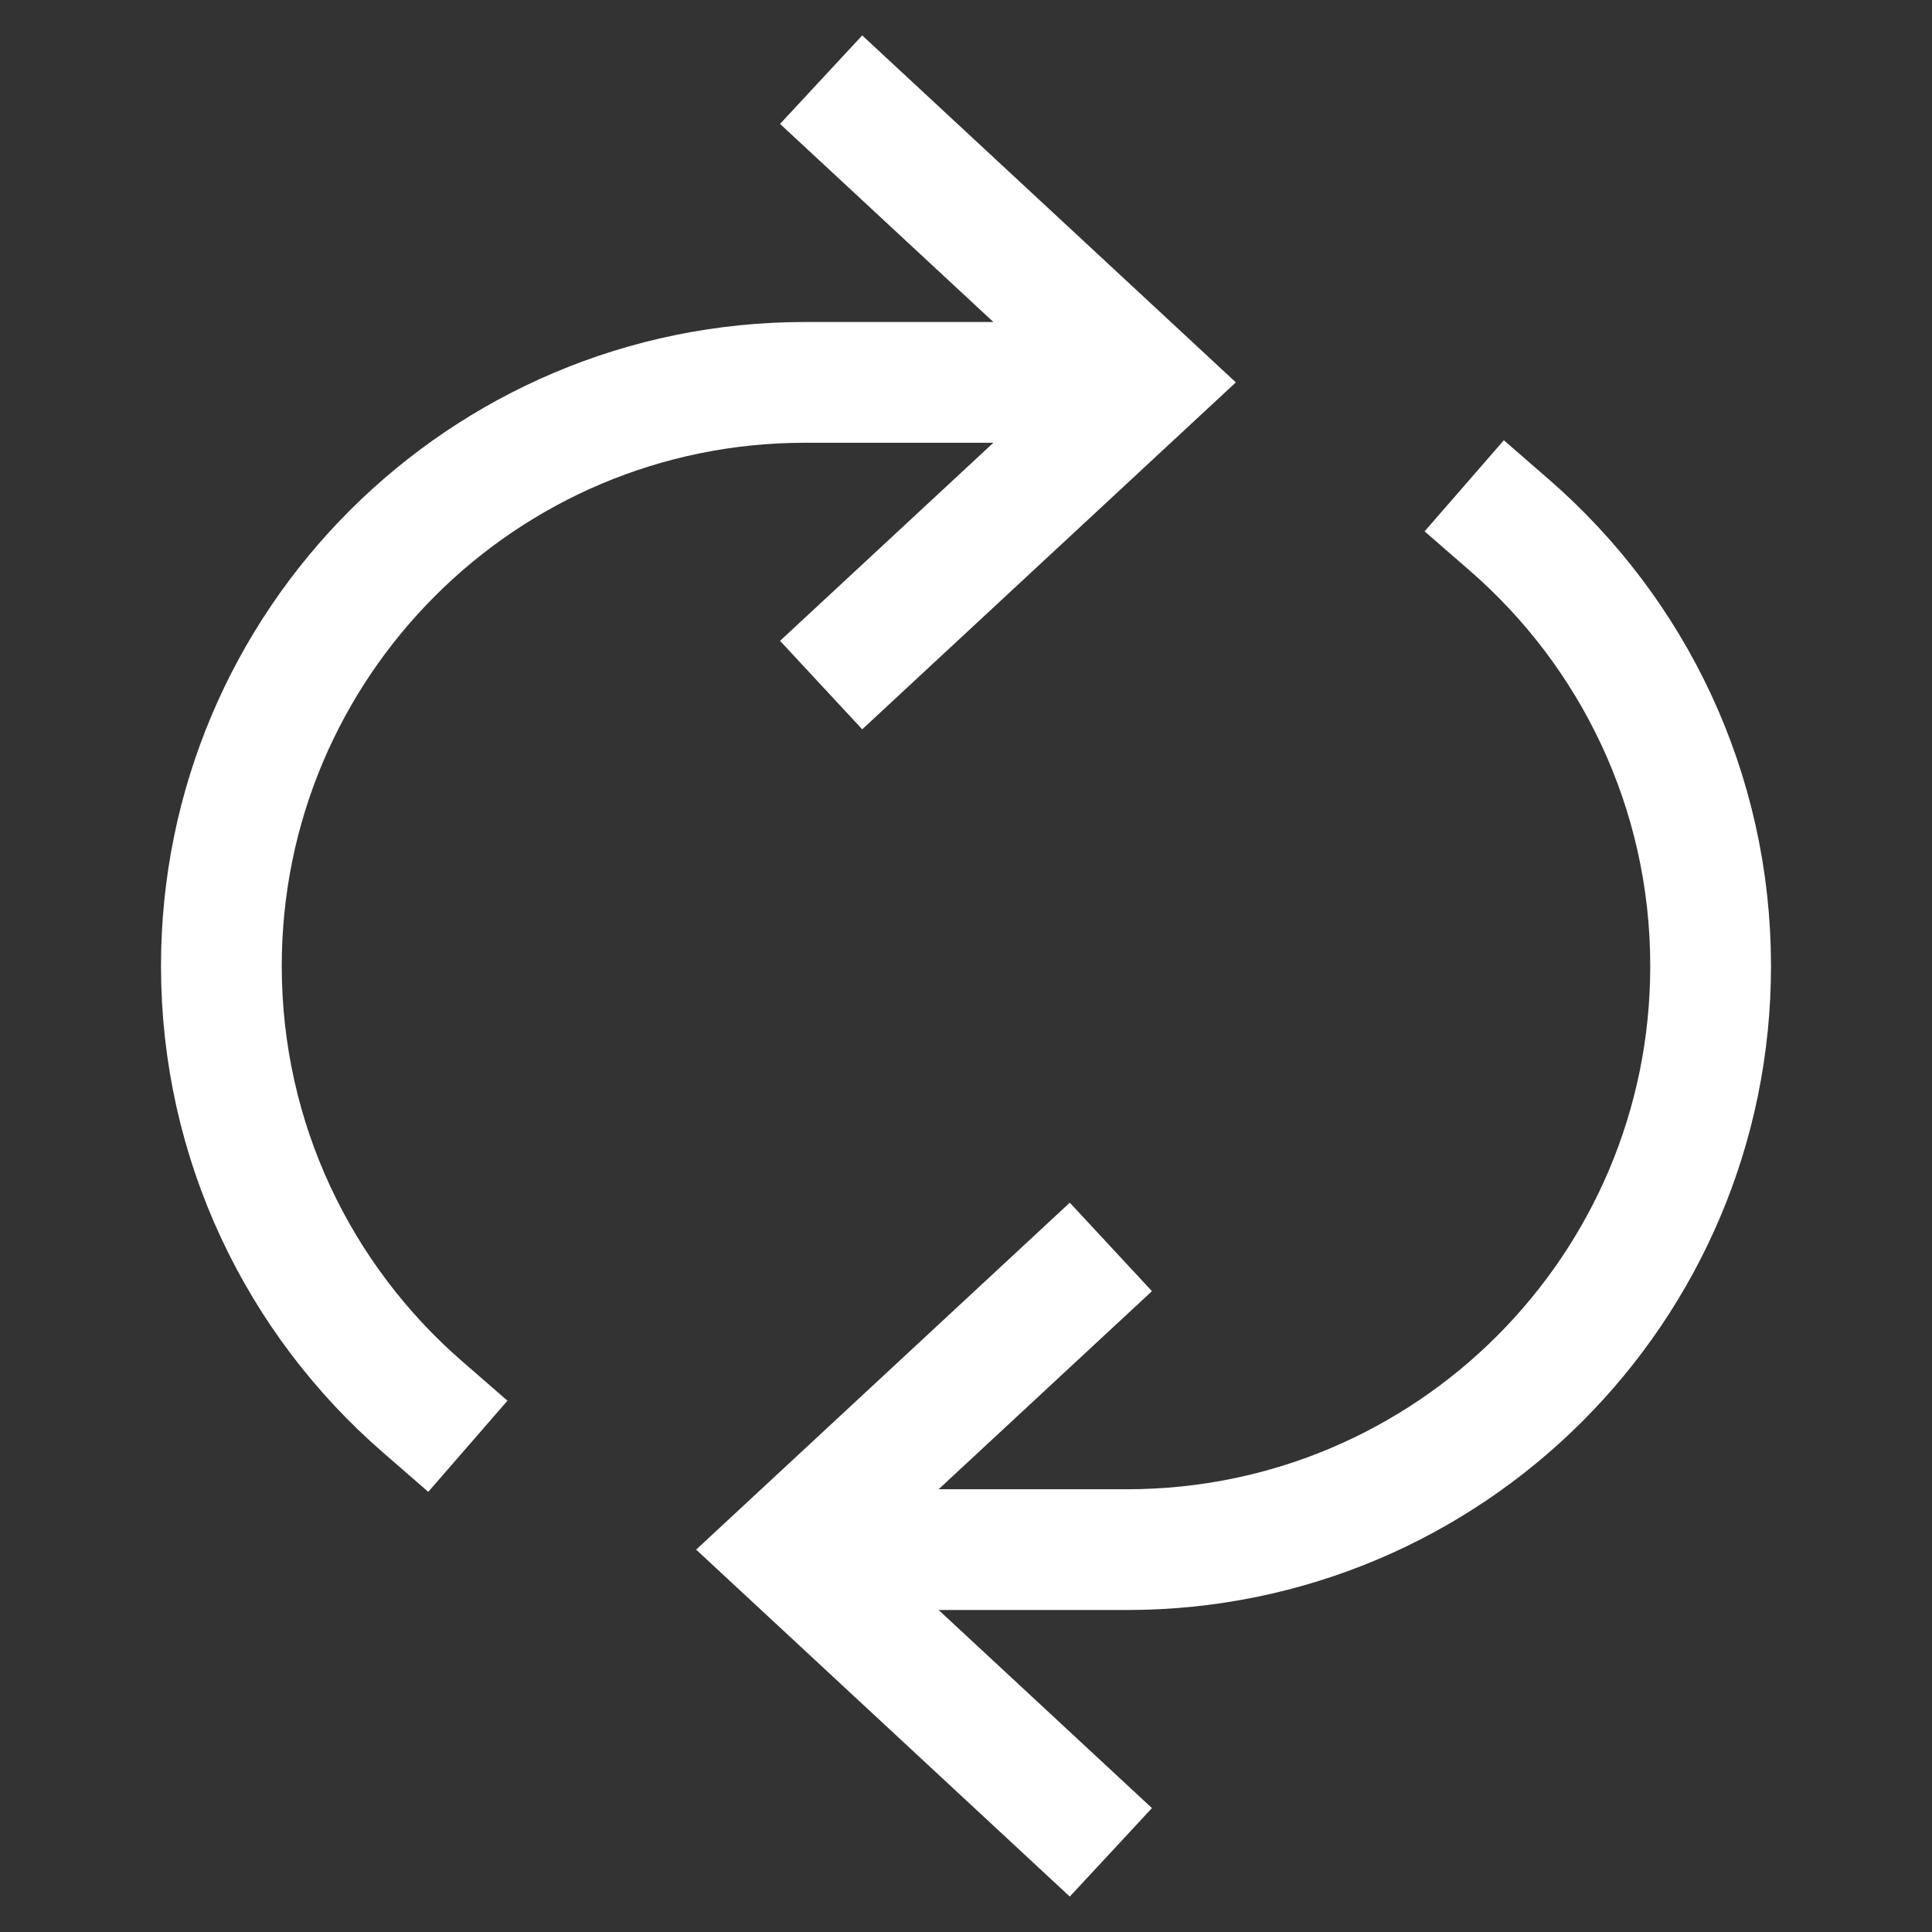 <svg width="24" height="24" viewBox="0 0 24 24" fill="none" xmlns="http://www.w3.org/2000/svg">
<rect x="0" y="0" width="24" height="24" fill="#333333" stroke="none"/>
<path d="M10.75 1.5L14.25 4.75L10.75 8M13.25 16L9.75 19.25L13.25 22.5M10.75 19.25H14C18.004 19.25 21.25 16.004 21.25 12C21.25 9.815 20.283 7.856 18.755 6.527M13.25 4.75H10C5.996 4.75 2.75 7.996 2.75 12C2.75 14.185 3.717 16.145 5.246 17.474" stroke="white" stroke-width="1.5" stroke-linecap="square"/>
</svg>
